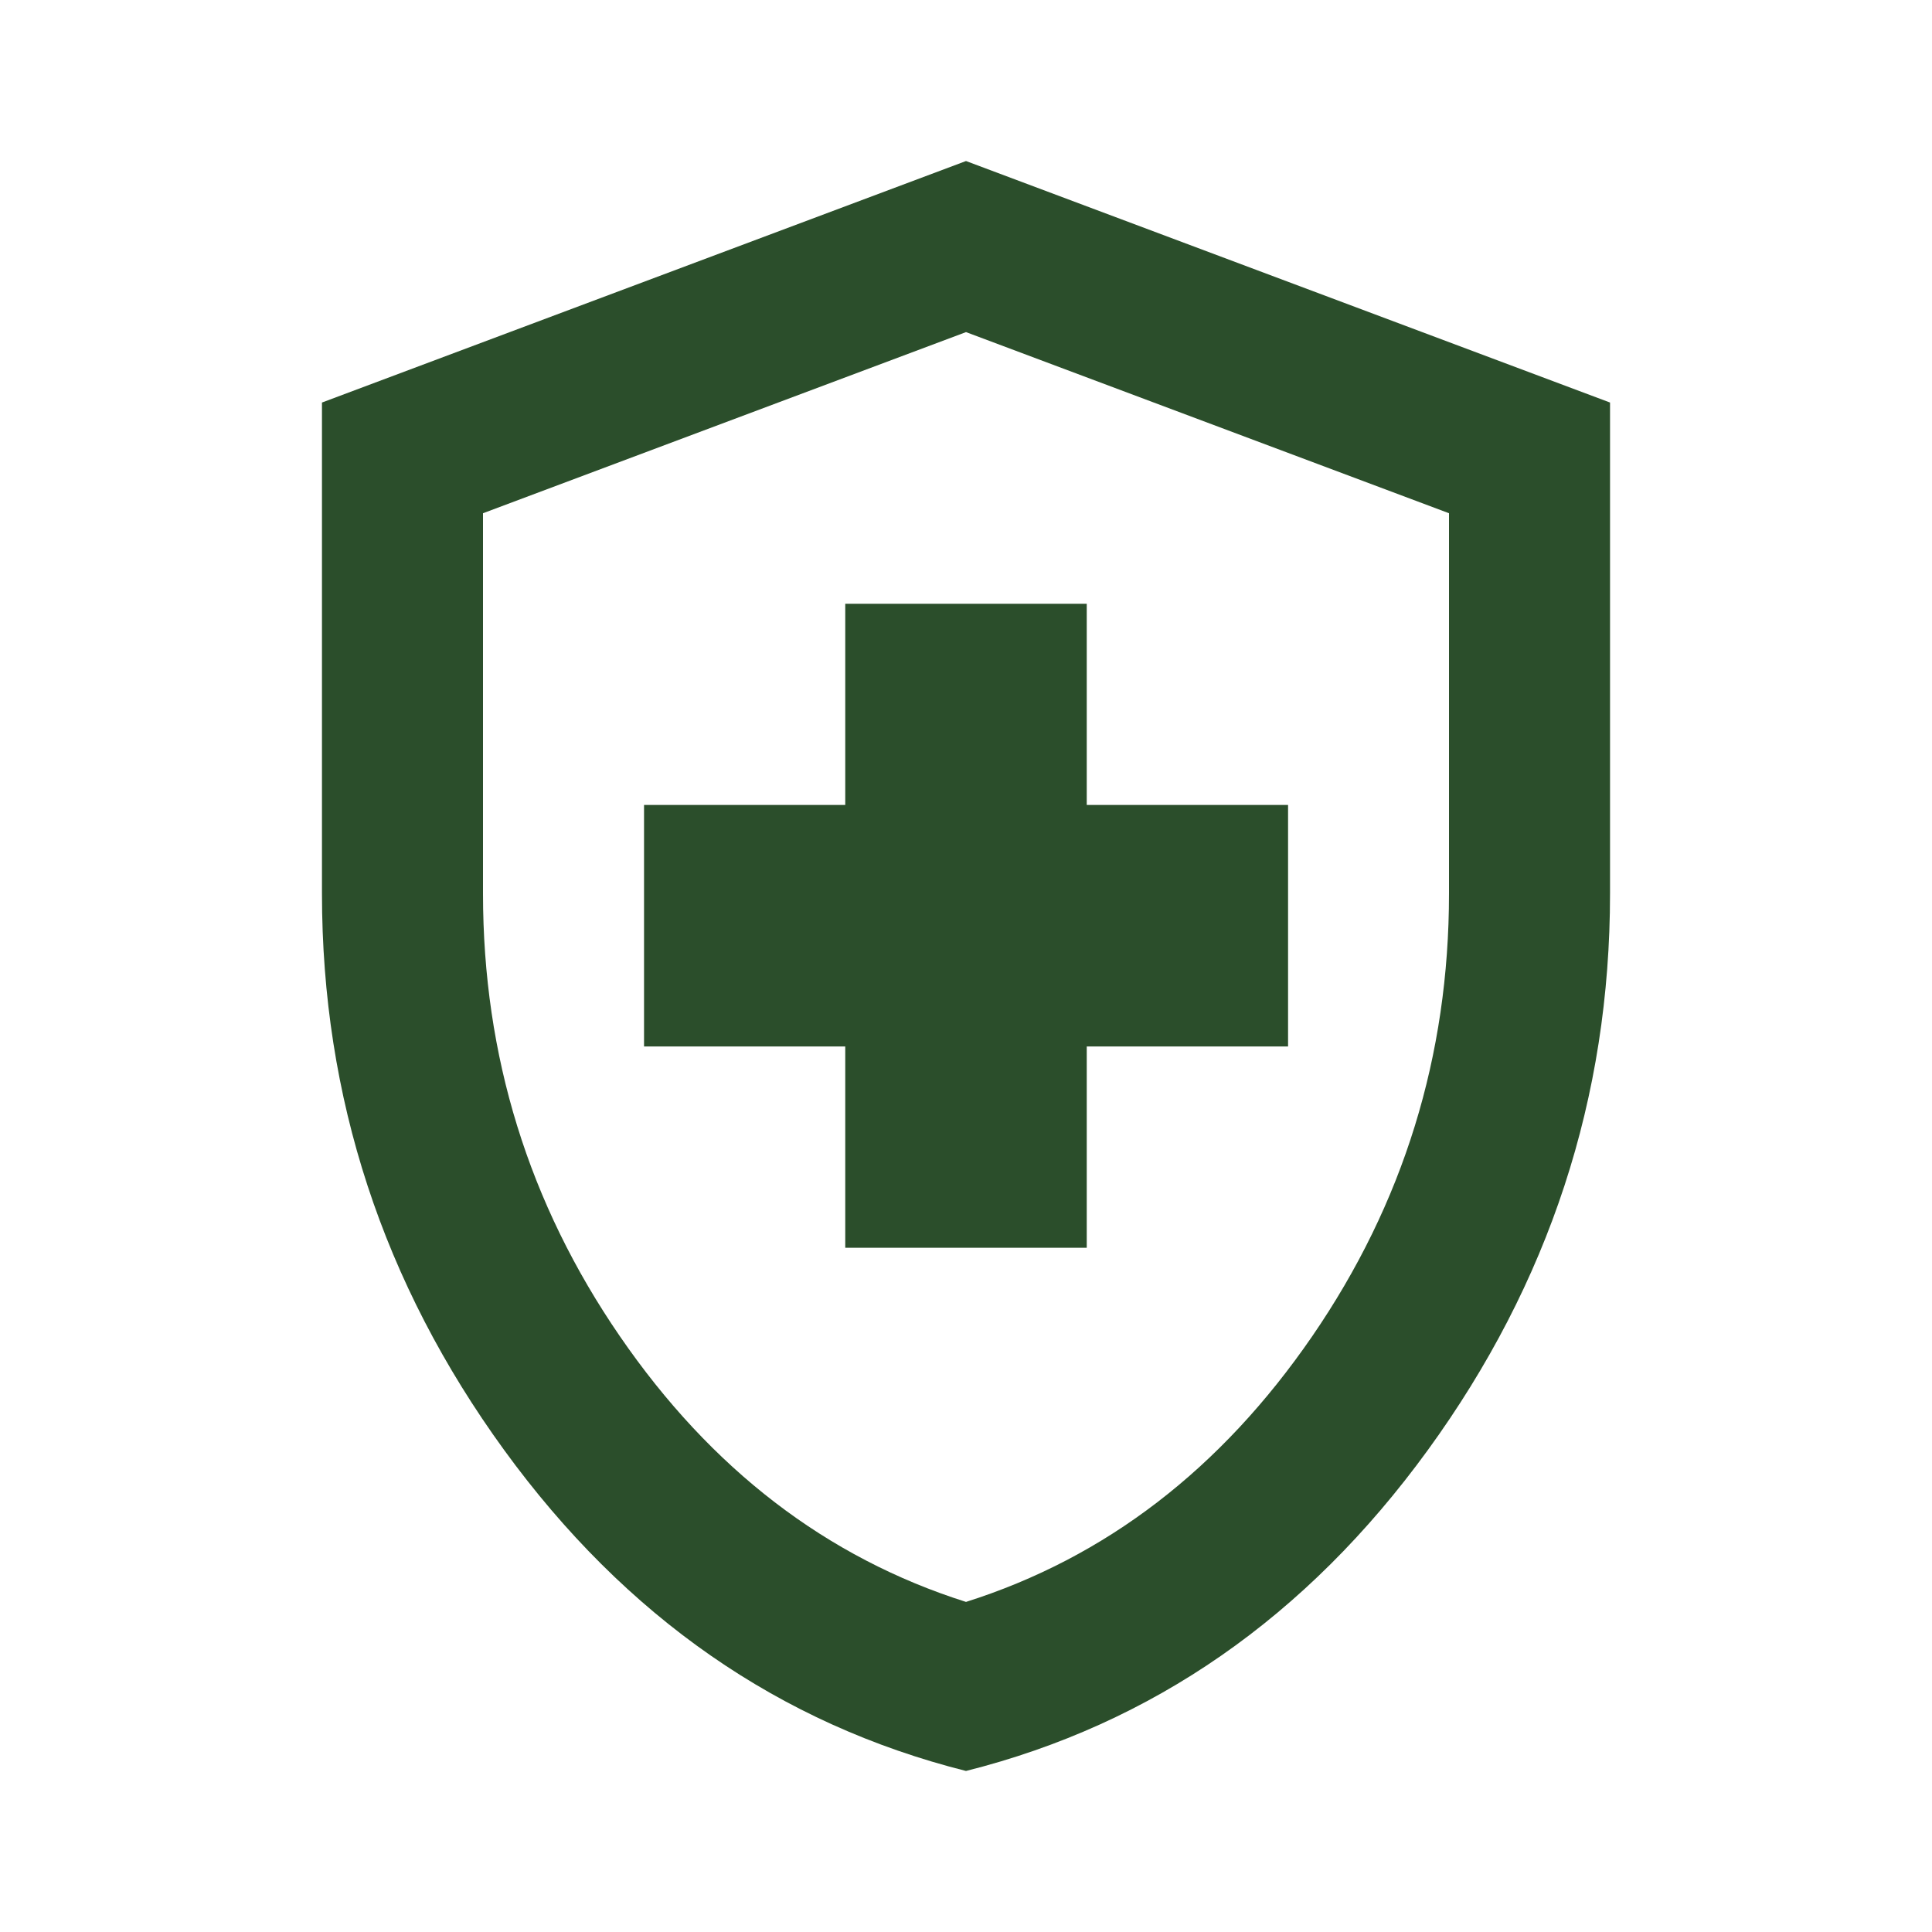<svg width="20" height="20" viewBox="0 0 20 20" fill="none" xmlns="http://www.w3.org/2000/svg">
<path d="M8.75 12.917H11.25V10.833H13.334V8.333H11.25V6.25H8.75V8.333H6.667V10.833H8.75V12.917ZM10 18.333C8.07 17.847 6.476 16.74 5.219 15.011C3.962 13.281 3.333 11.361 3.333 9.25V4.167L10 1.667L16.667 4.167V9.25C16.667 11.361 16.038 13.281 14.781 15.011C13.524 16.74 11.931 17.847 10 18.333ZM10 16.583C11.445 16.125 12.639 15.208 13.584 13.833C14.528 12.458 15 10.931 15 9.25V5.313L10 3.438L5 5.313V9.25C5 10.931 5.472 12.458 6.417 13.833C7.361 15.208 8.556 16.125 10 16.583Z" fill="#2B4E2B"/>
</svg>
